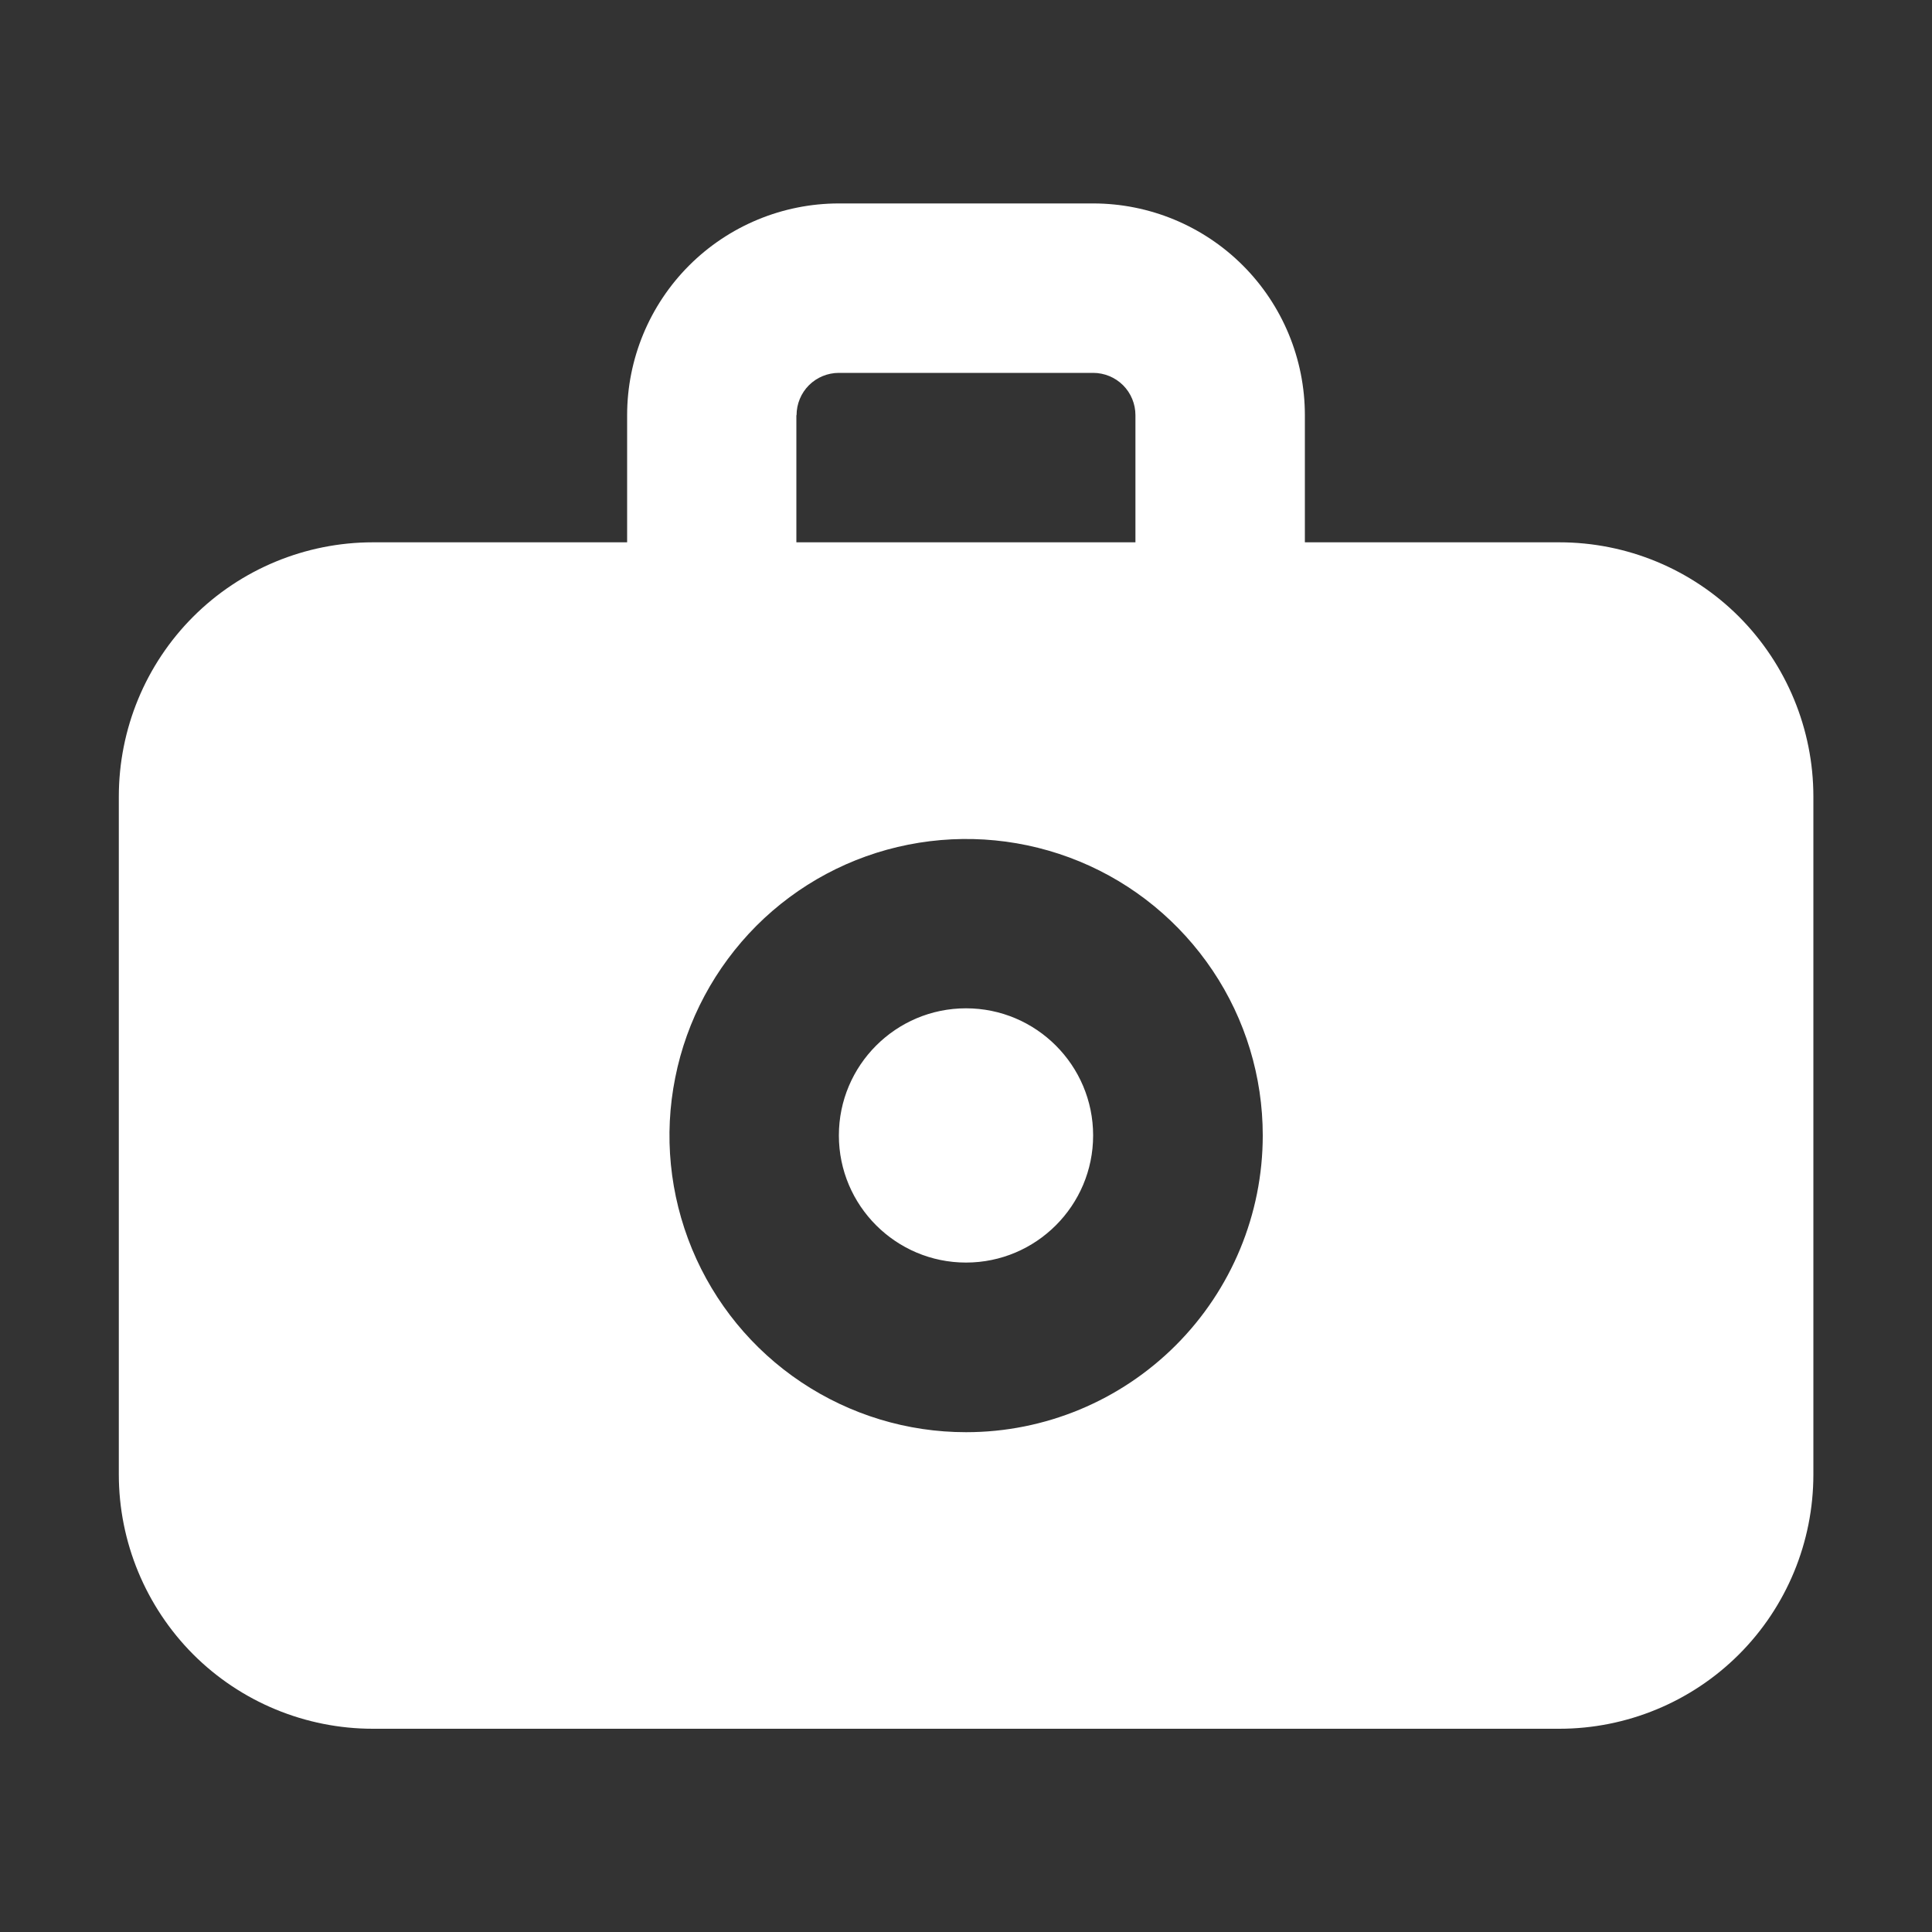 <svg viewBox="0 0 100 100" xmlns="http://www.w3.org/2000/svg" id="a"><rect x="0" y="0" width="100" height="100" fill="#333333" stroke="none"/><path fill="#fff" d="M50,65.35c3.63,0,6.58-2.95,6.58-6.58s-2.95-6.58-6.58-6.58-6.58,2.95-6.58,6.58,2.95,6.58,6.58,6.58ZM80.7,28.07h-13.16v-6.58c0-2.91-1.16-5.7-3.21-7.75-2.06-2.06-4.85-3.21-7.75-3.21h-13.16c-2.91,0-5.7,1.16-7.75,3.21-2.06,2.06-3.21,4.85-3.21,7.75v6.58h-13.16c-3.49,0-6.84,1.39-9.3,3.85-2.47,2.47-3.85,5.82-3.85,9.31v35.09c0,3.49,1.39,6.84,3.85,9.31,2.47,2.47,5.82,3.85,9.3,3.85h61.41c3.49,0,6.84-1.39,9.3-3.85,2.47-2.47,3.85-5.82,3.85-9.31v-35.09c0-3.49-1.39-6.84-3.85-9.31-2.47-2.47-5.81-3.85-9.3-3.85ZM41.23,21.49c0-.58.23-1.14.64-1.55.41-.41.97-.64,1.55-.64h13.16c.58,0,1.14.23,1.55.64.41.41.64.97.64,1.55v6.58h-17.55v-6.58ZM50,74.13c-3.04,0-6-.9-8.53-2.59-2.53-1.69-4.49-4.09-5.65-6.89-1.16-2.81-1.47-5.89-.87-8.87.59-2.98,2.06-5.71,4.2-7.86,2.15-2.15,4.88-3.61,7.86-4.2,2.98-.59,6.06-.29,8.87.87,2.81,1.16,5.2,3.13,6.89,5.65,1.69,2.52,2.59,5.49,2.59,8.53,0,4.07-1.62,7.98-4.5,10.86-2.88,2.88-6.78,4.5-10.85,4.5Z"></path></svg>